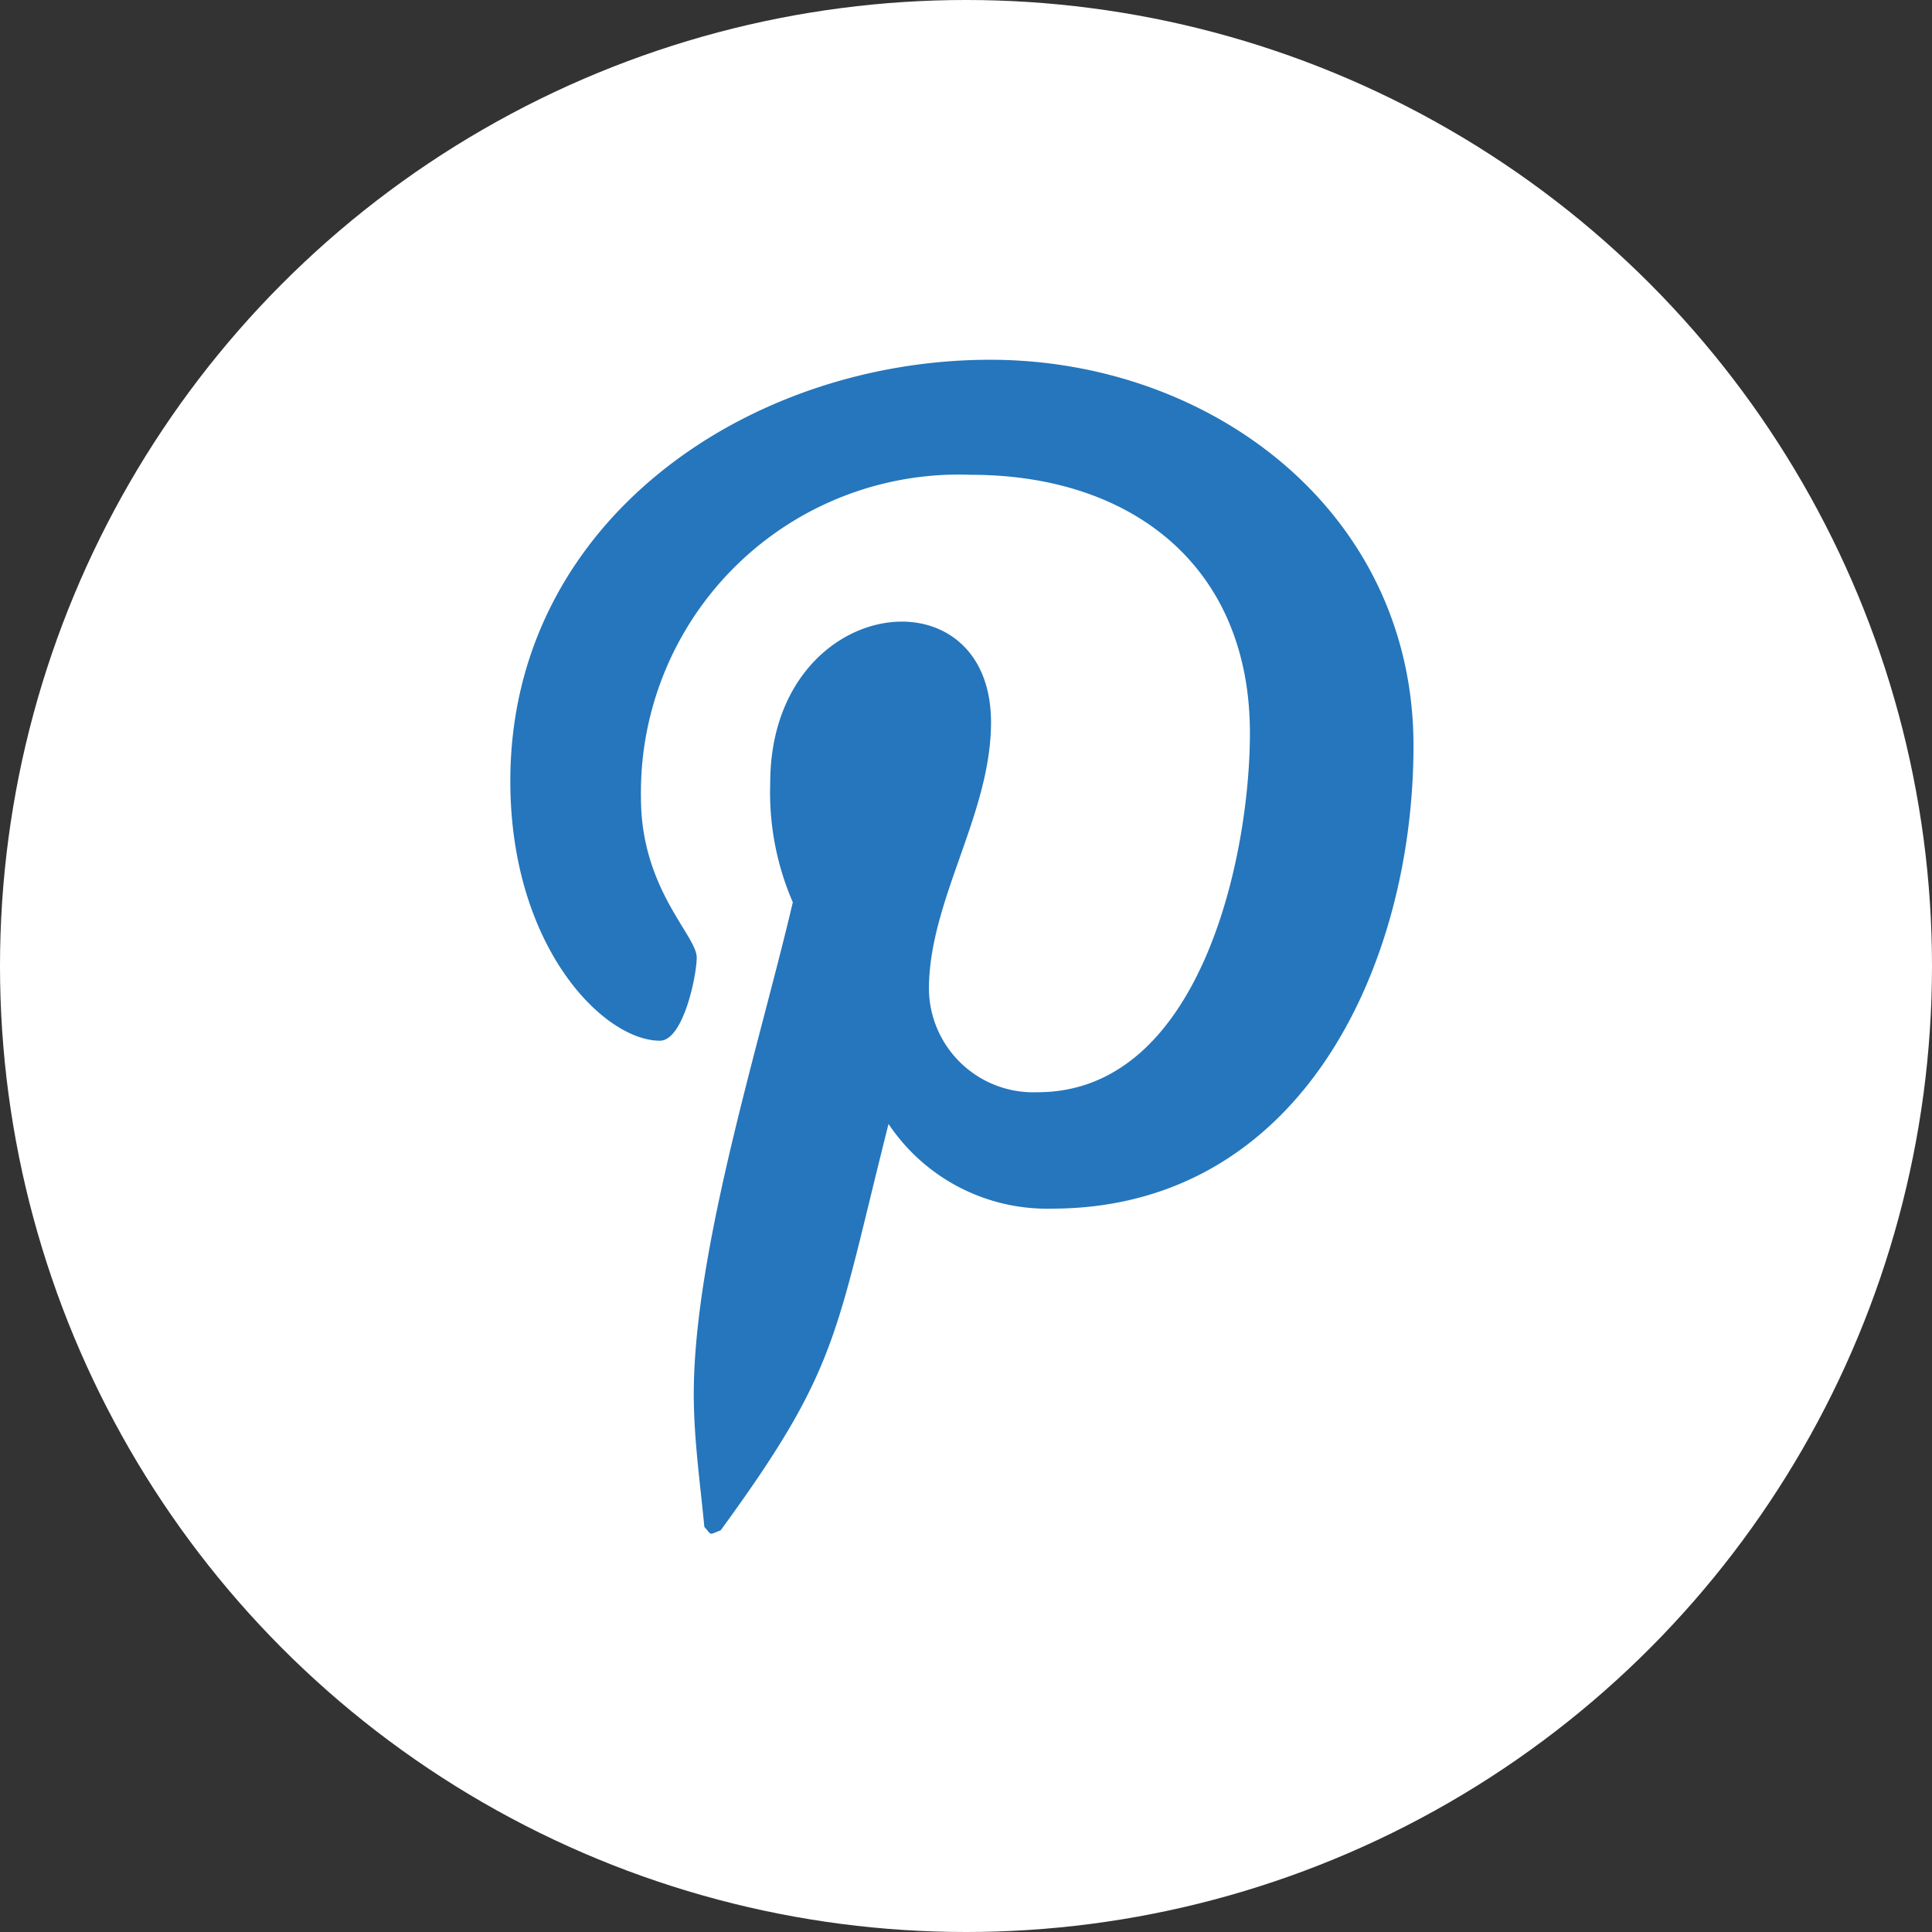 <svg xmlns="http://www.w3.org/2000/svg" width="42" height="42" viewBox="0 0 42 42">
  <rect x="0" y="0" width="42" height="42" fill="#333333" stroke="none"/>
  <g id="Group_137" data-name="Group 137" transform="translate(-398 -5624)">
    <circle id="Ellipse_7" data-name="Ellipse 7" cx="21" cy="21" r="21" transform="translate(398 5624)" fill="#fff"/>
    <path id="Icon_awesome-pinterest-p" data-name="Icon awesome-pinterest-p" d="M10.431.457C5.185.457,0,3.954,0,9.615c0,3.6,2.025,5.645,3.252,5.645.506,0,.8-1.411.8-1.81,0-.476-1.212-1.488-1.212-3.467a6.91,6.91,0,0,1,7.179-7.025c3.482,0,6.059,1.979,6.059,5.614,0,2.715-1.089,7.808-4.617,7.808A2.27,2.27,0,0,1,9.1,14.14c0-1.933,1.35-3.8,1.35-5.8,0-3.385-4.8-2.771-4.8,1.319a6.007,6.007,0,0,0,.491,2.592C5.43,15.29,3.988,19.815,3.988,22.945c0,.966.138,1.917.23,2.884.174.194.087.174.353.077,2.577-3.528,2.485-4.218,3.651-8.836a4.147,4.147,0,0,0,3.543,1.841c5.43,0,7.869-5.292,7.869-10.063C19.634,3.77,15.247.457,10.431.457Z" transform="translate(409.094 5631.364)" fill="#2576bc"/>
  </g>
</svg>
